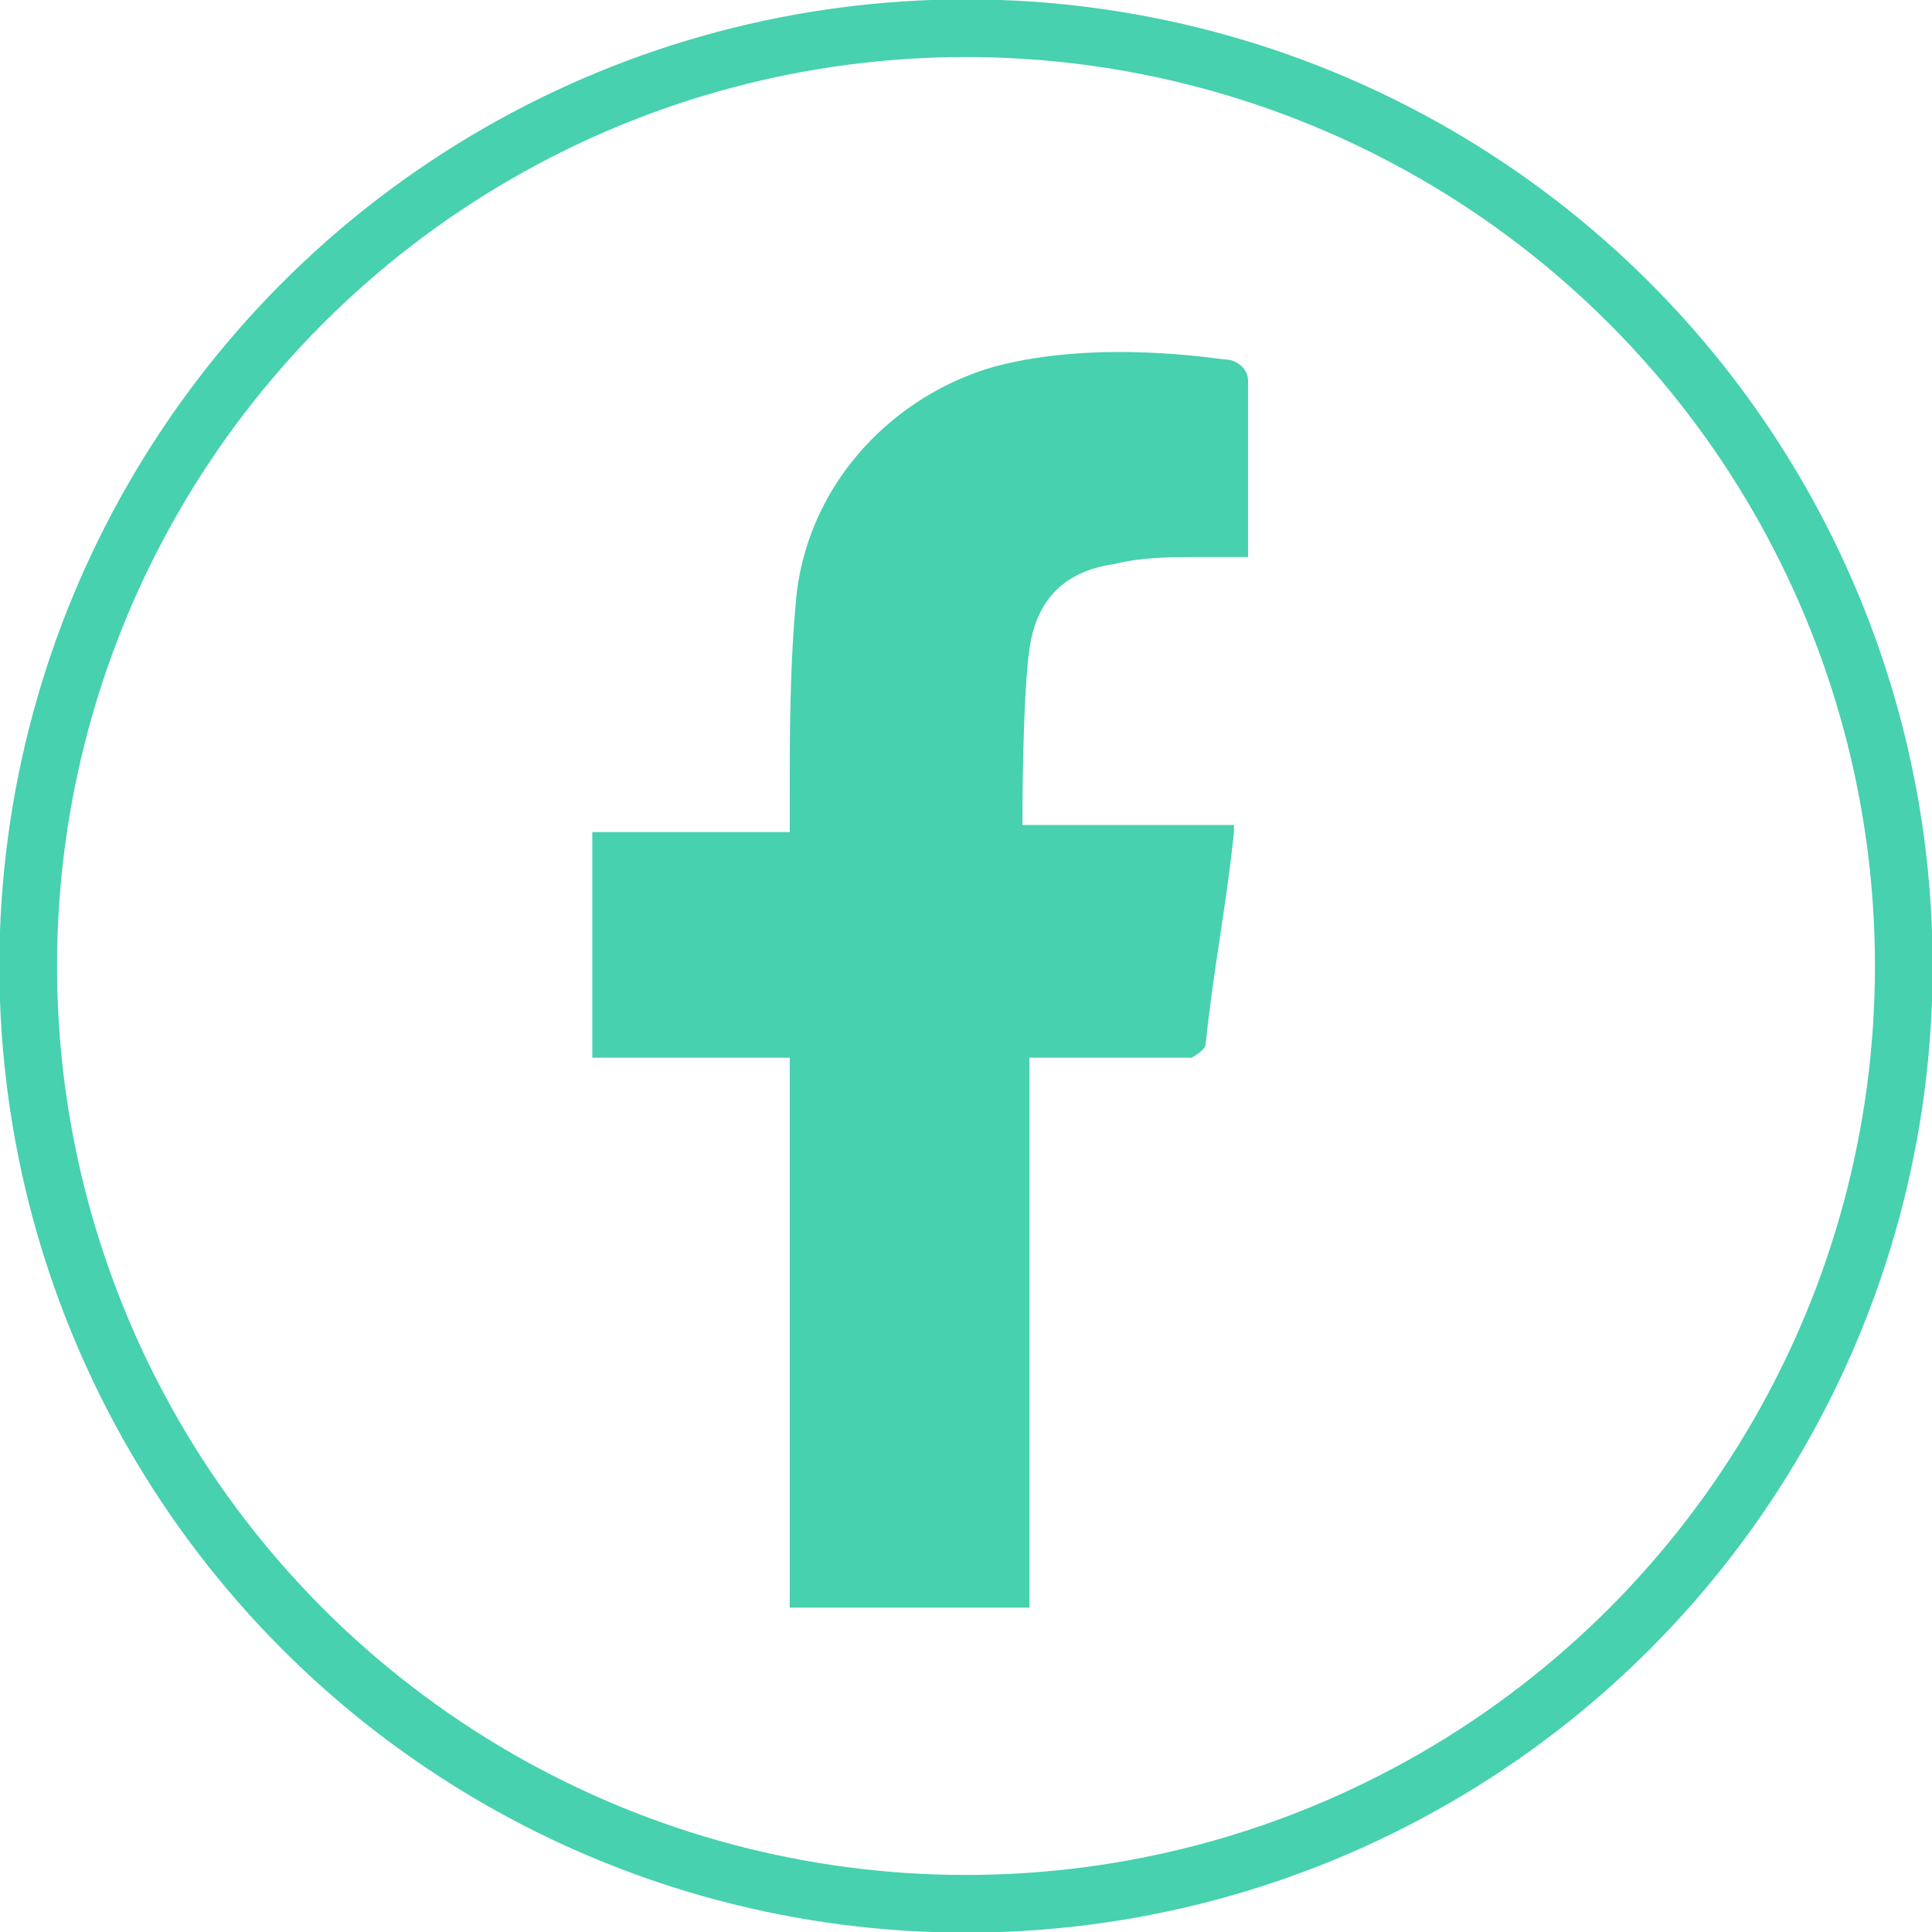 <?xml version="1.0" encoding="UTF-8"?>
<svg xmlns="http://www.w3.org/2000/svg" height="27.4" viewBox="0 0 27.4 27.4" width="27.4">
  <path d="m17.4 5.1c.1 0 .3.1.3.3v1.7.8c-.3 0-.5 0-.7 0-.4 0-.8 0-1.2.1-.7.1-1.1.5-1.2 1.2s-.1 2.4-.1 2.5h3v.1c-.1 1-.3 2-.4 3 0 .1-.2.2-.2.2-.3 0-.6 0-.8 0-.5 0-1 0-1.5 0v7.8c-1.1 0-2.3 0-3.4 0 0-.1 0-.2 0-.4 0-2.3 0-4.7 0-7 0-.1 0-.2 0-.4-1 0-1.9 0-2.8 0 0-1.1 0-2.1 0-3.2h2.8c0-.2 0-.3 0-.4 0-1 0-2 .1-3 .2-1.6 1.4-2.8 2.8-3.2 1.5-.4 3.2-.1 3.3-.1z" fill="#47D1AE"></path>
  <circle cx="13.7" cy="13.7" fill="none" r="13.3" stroke="#47D1AE" stroke-miterlimit="10" stroke-width=".818"></circle>
</svg>
